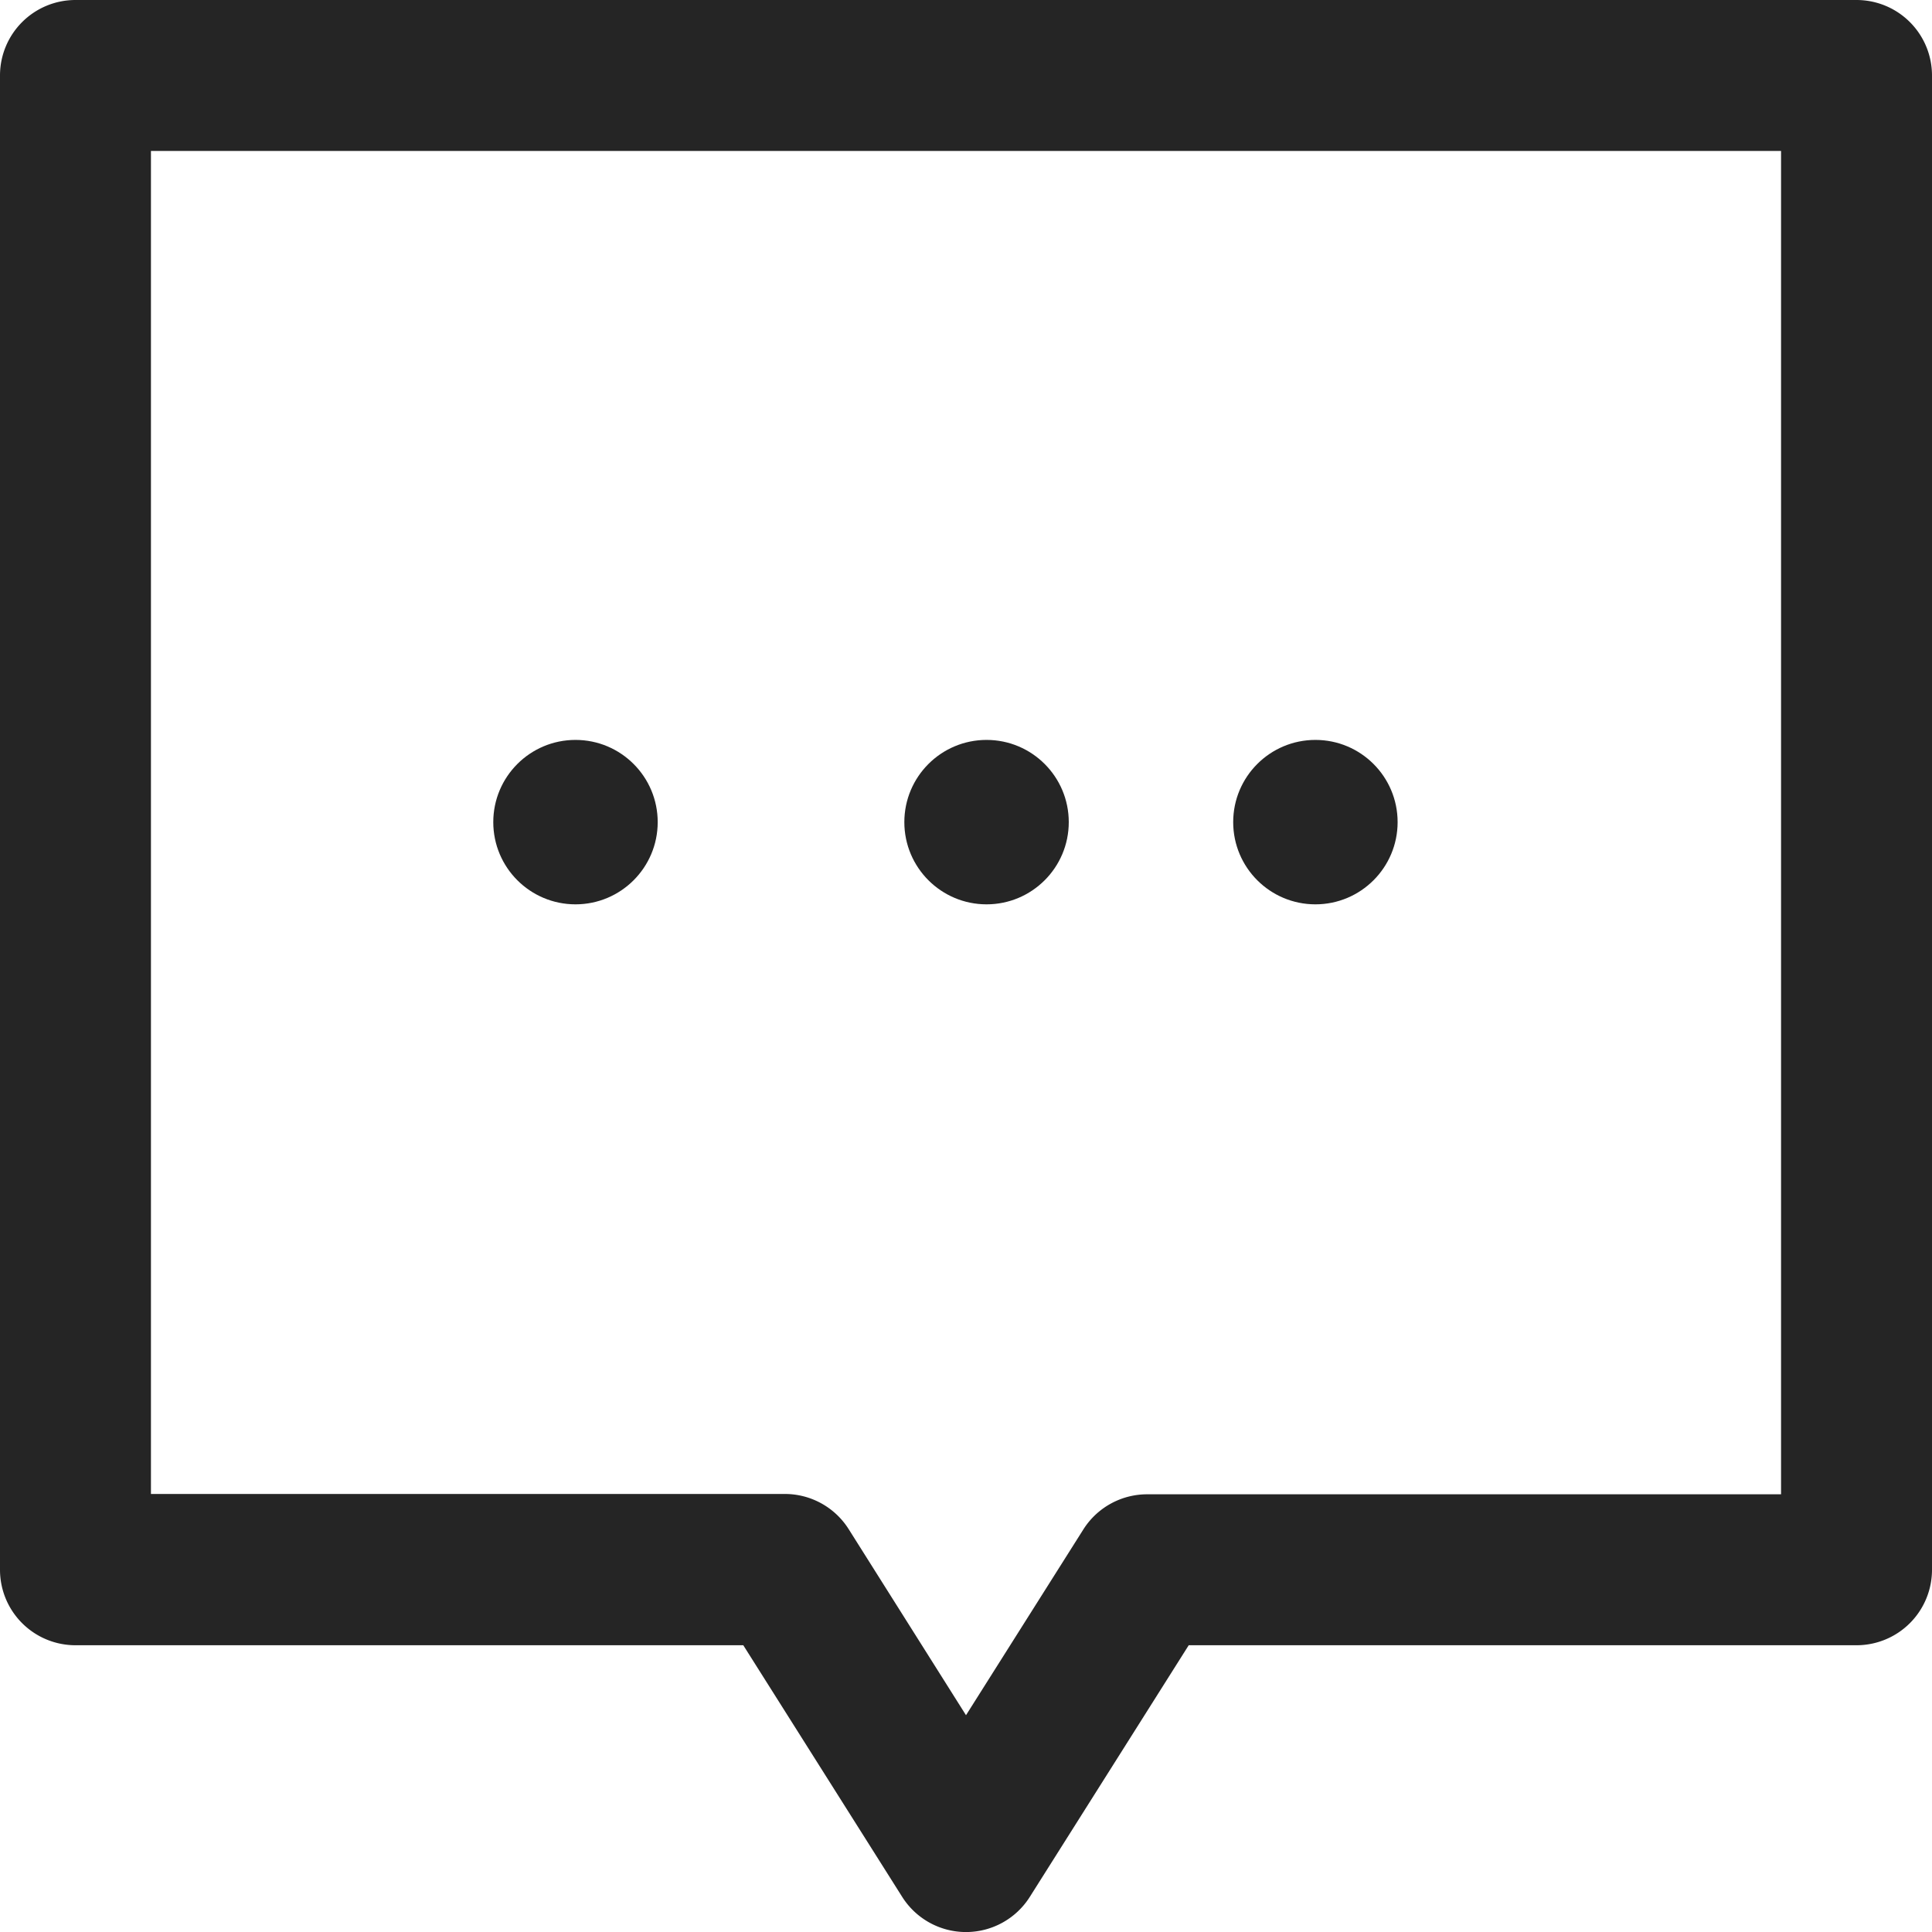 <svg id="icon-comment" xmlns="http://www.w3.org/2000/svg" width="23.5" height="23.5" viewBox="0 0 23.5 23.5">
  <g id="Group_16881" data-name="Group 16881">
    <g id="Group_16880" data-name="Group 16880">
      <circle id="Ellipse_169" data-name="Ellipse 169" cx="1" cy="1" r="1" transform="translate(15 9)" fill="#252525"/>
      <circle id="Ellipse_170" data-name="Ellipse 170" cx="1" cy="1" r="1" transform="translate(11 9)" fill="#252525"/>
      <circle id="Ellipse_171" data-name="Ellipse 171" cx="1" cy="1" r="1" transform="translate(6 9)" fill="#252525"/>
      <path id="Path_20608" data-name="Path 20608" d="M22.582,0H.918A.918.918,0,0,0,0,.918V19.094a.918.918,0,0,0,.918.918H9.041l1.933,3.061a.918.918,0,0,0,1.552,0l1.933-3.061h8.123a.918.918,0,0,0,.918-.918V.918A.918.918,0,0,0,22.582,0Zm-.918,18.176H13.953a.918.918,0,0,0-.776.428L11.75,20.863,10.323,18.6a.918.918,0,0,0-.776-.428H1.836V1.836H21.664Z" fill="#252525"/>
    </g>
  </g>
</svg>
